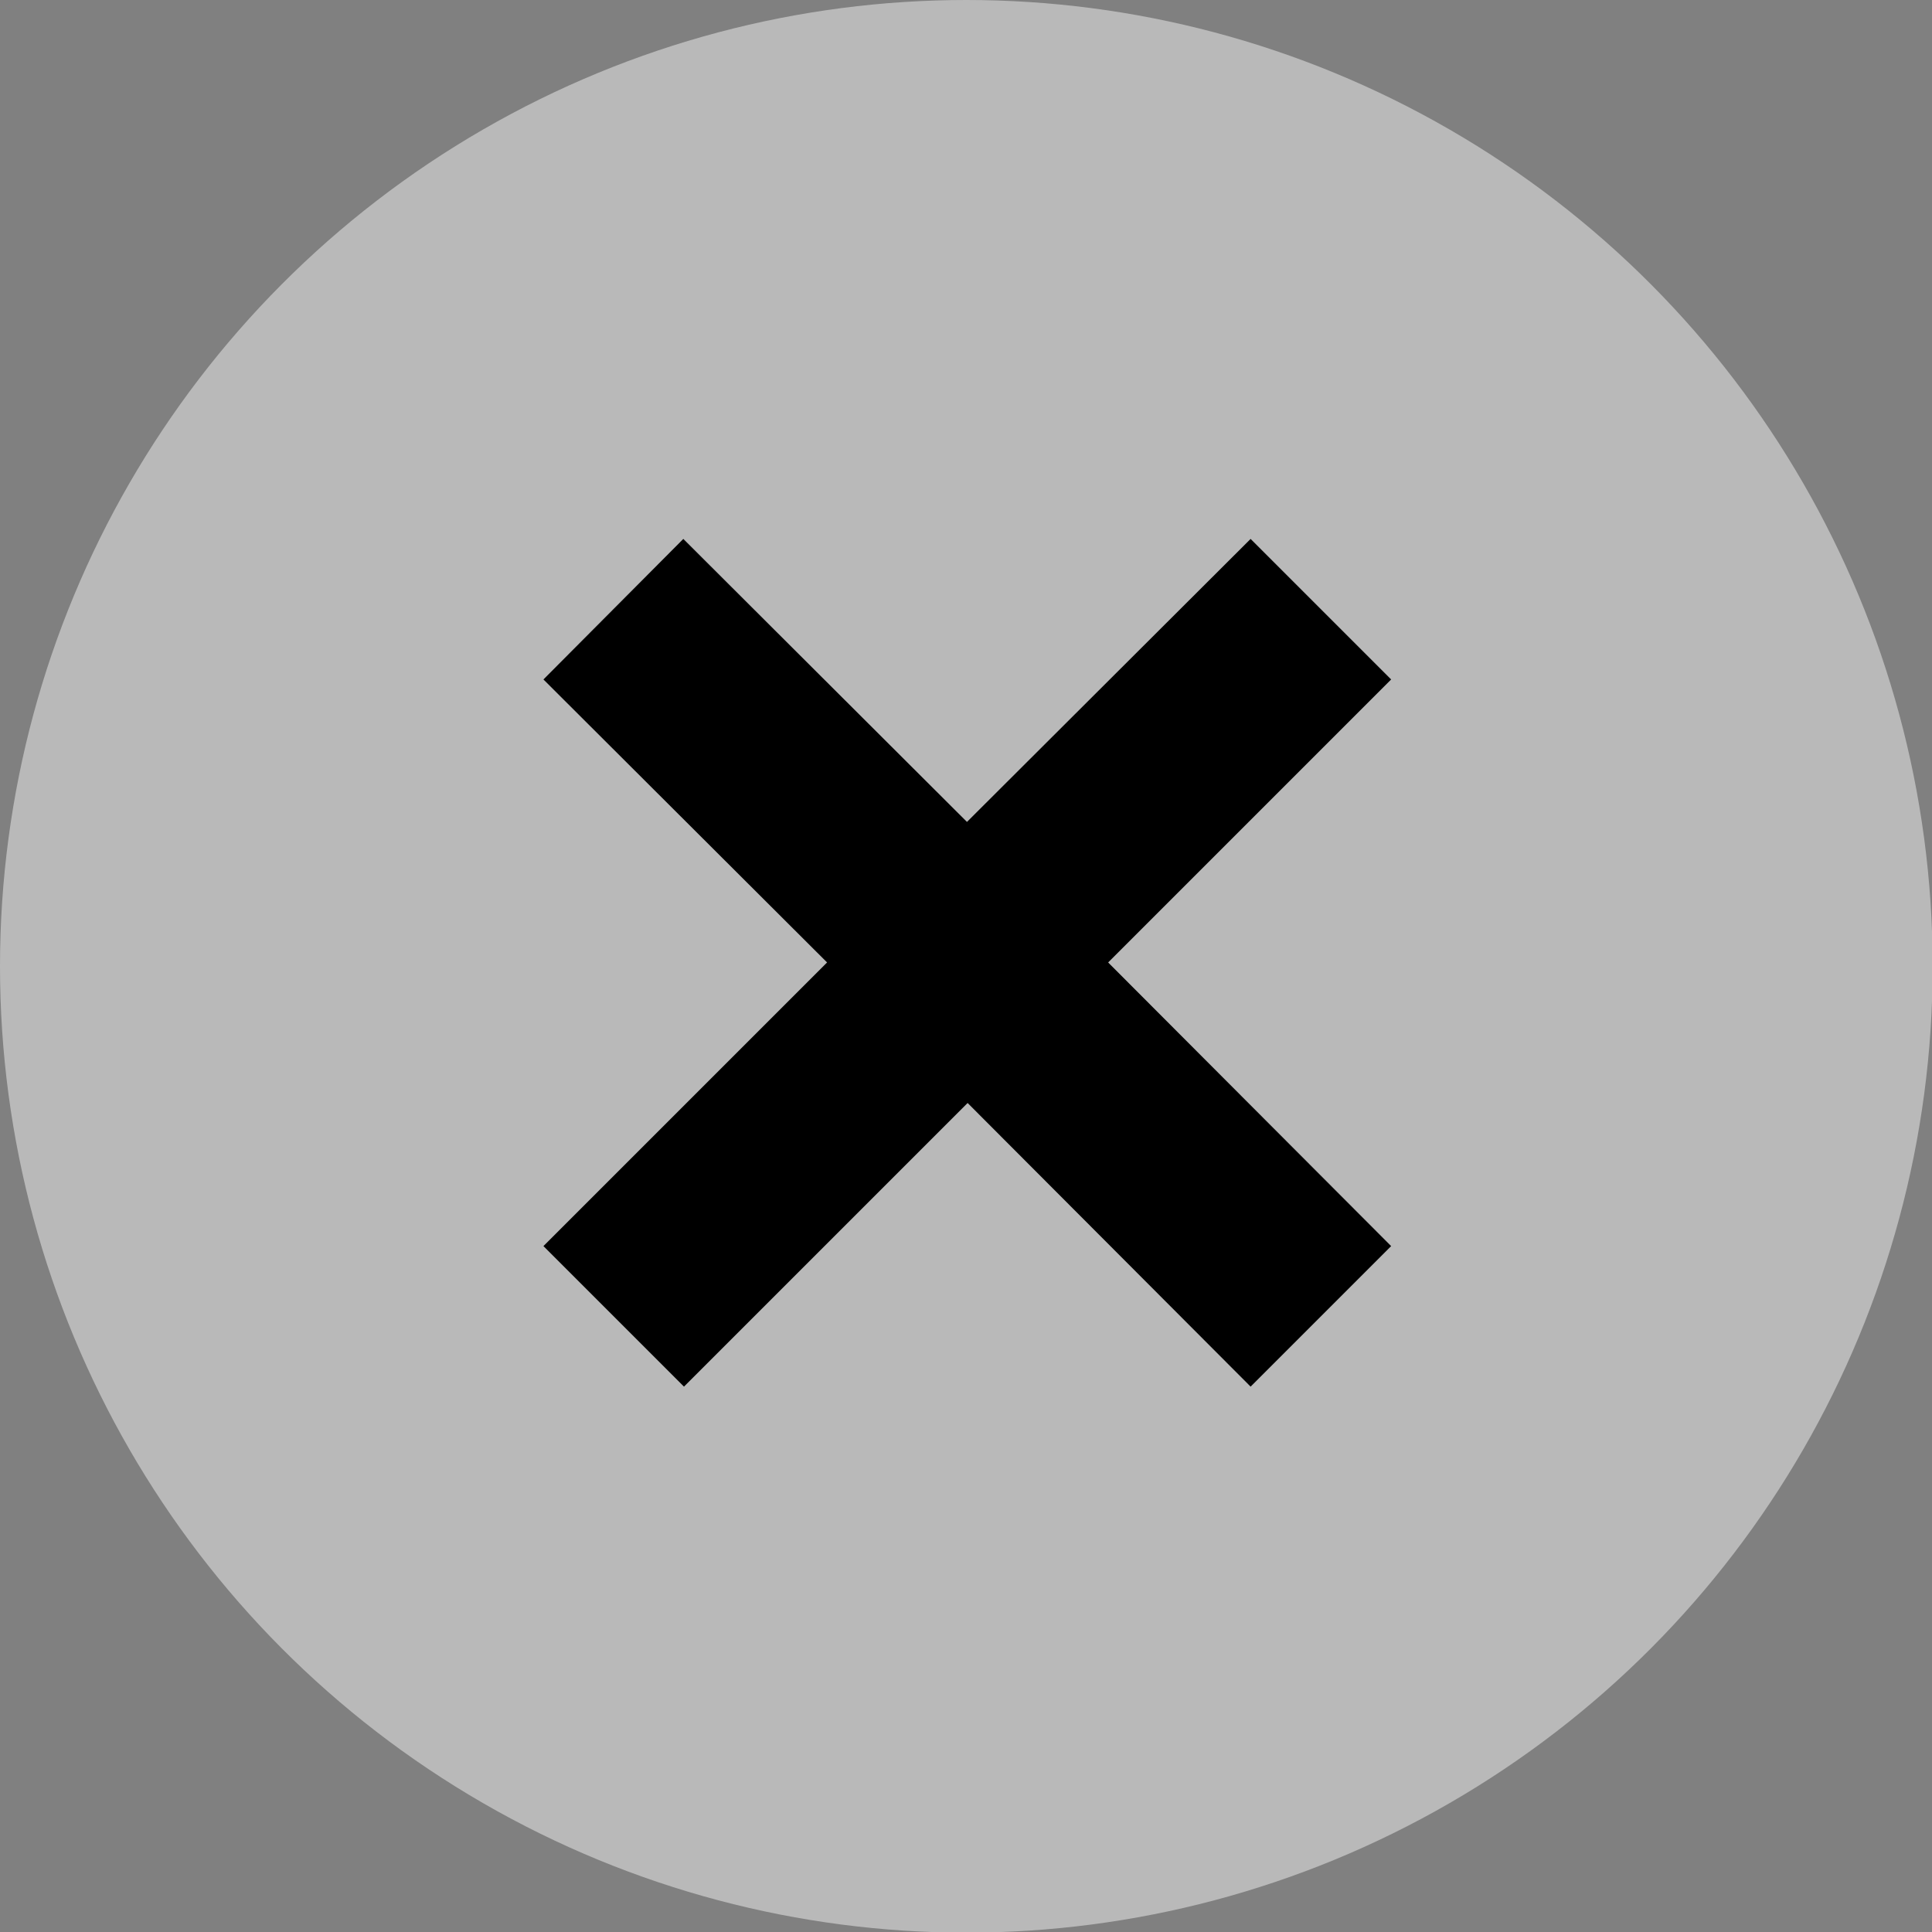 <svg xmlns="http://www.w3.org/2000/svg" viewBox="0 0 29.97 29.97"><rect x="0" y="0" width="29.97" height="29.97" fill="#808080" stroke="none"/><defs><style>.cls-1{fill:#fff;opacity:0.45;}</style></defs><g id="Livello_2" data-name="Livello 2"><g id="Livello_1-2" data-name="Livello 1"><circle class="cls-1" cx="14.99" cy="14.99" r="14.99"/><path d="M21.58,10.54,19.4,8.36,15,12.75l-4.4-4.39L8.43,10.54l4.4,4.39-4.4,4.4,2.18,2.18,4.4-4.4,4.39,4.4,2.18-2.18-4.39-4.4Z"/></g></g></svg>